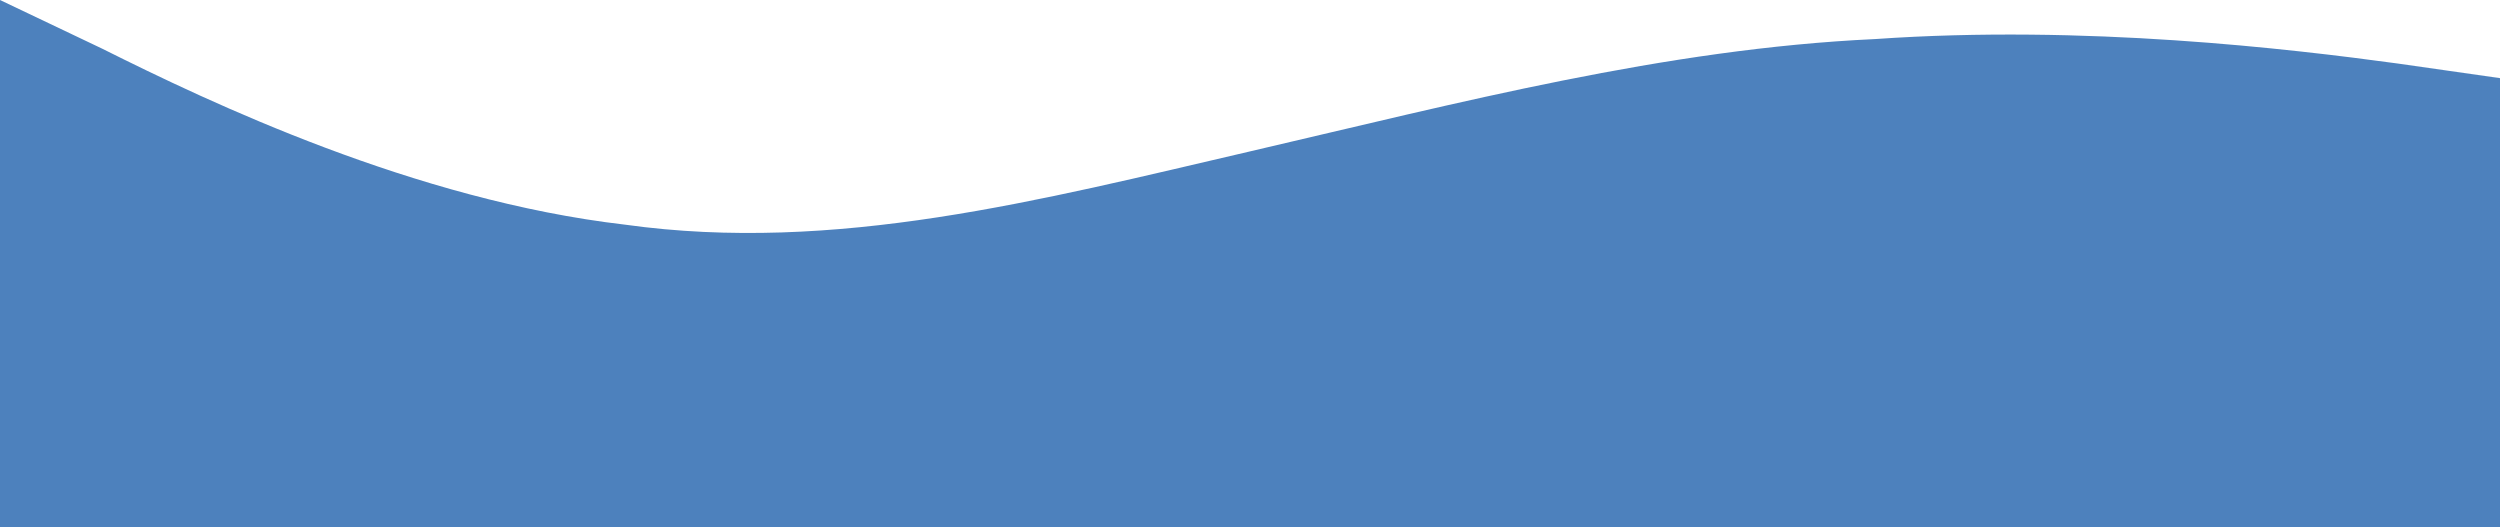 <?xml version="1.0" encoding="UTF-8"?> <svg xmlns="http://www.w3.org/2000/svg" width="5792" height="1222" viewBox="0 0 5792 1222" fill="none"> <path fill-rule="evenodd" clip-rule="evenodd" d="M0 0L237.562 113.148C486.438 237.611 961.562 463.907 1448 520.481C1934.44 588.37 2409.56 463.907 2896 350.759C3382.44 237.611 3857.56 113.148 4344 90.519C4830.44 56.574 5305.56 113.148 5554.44 147.093L5792 181.037V1222H5554.44C5305.56 1222 4830.44 1222 4344 1222C3857.56 1222 3382.44 1222 2896 1222C2409.56 1222 1934.44 1222 1448 1222C961.562 1222 486.438 1222 237.562 1222H0V0Z" fill="#4D81BD"></path> </svg> 